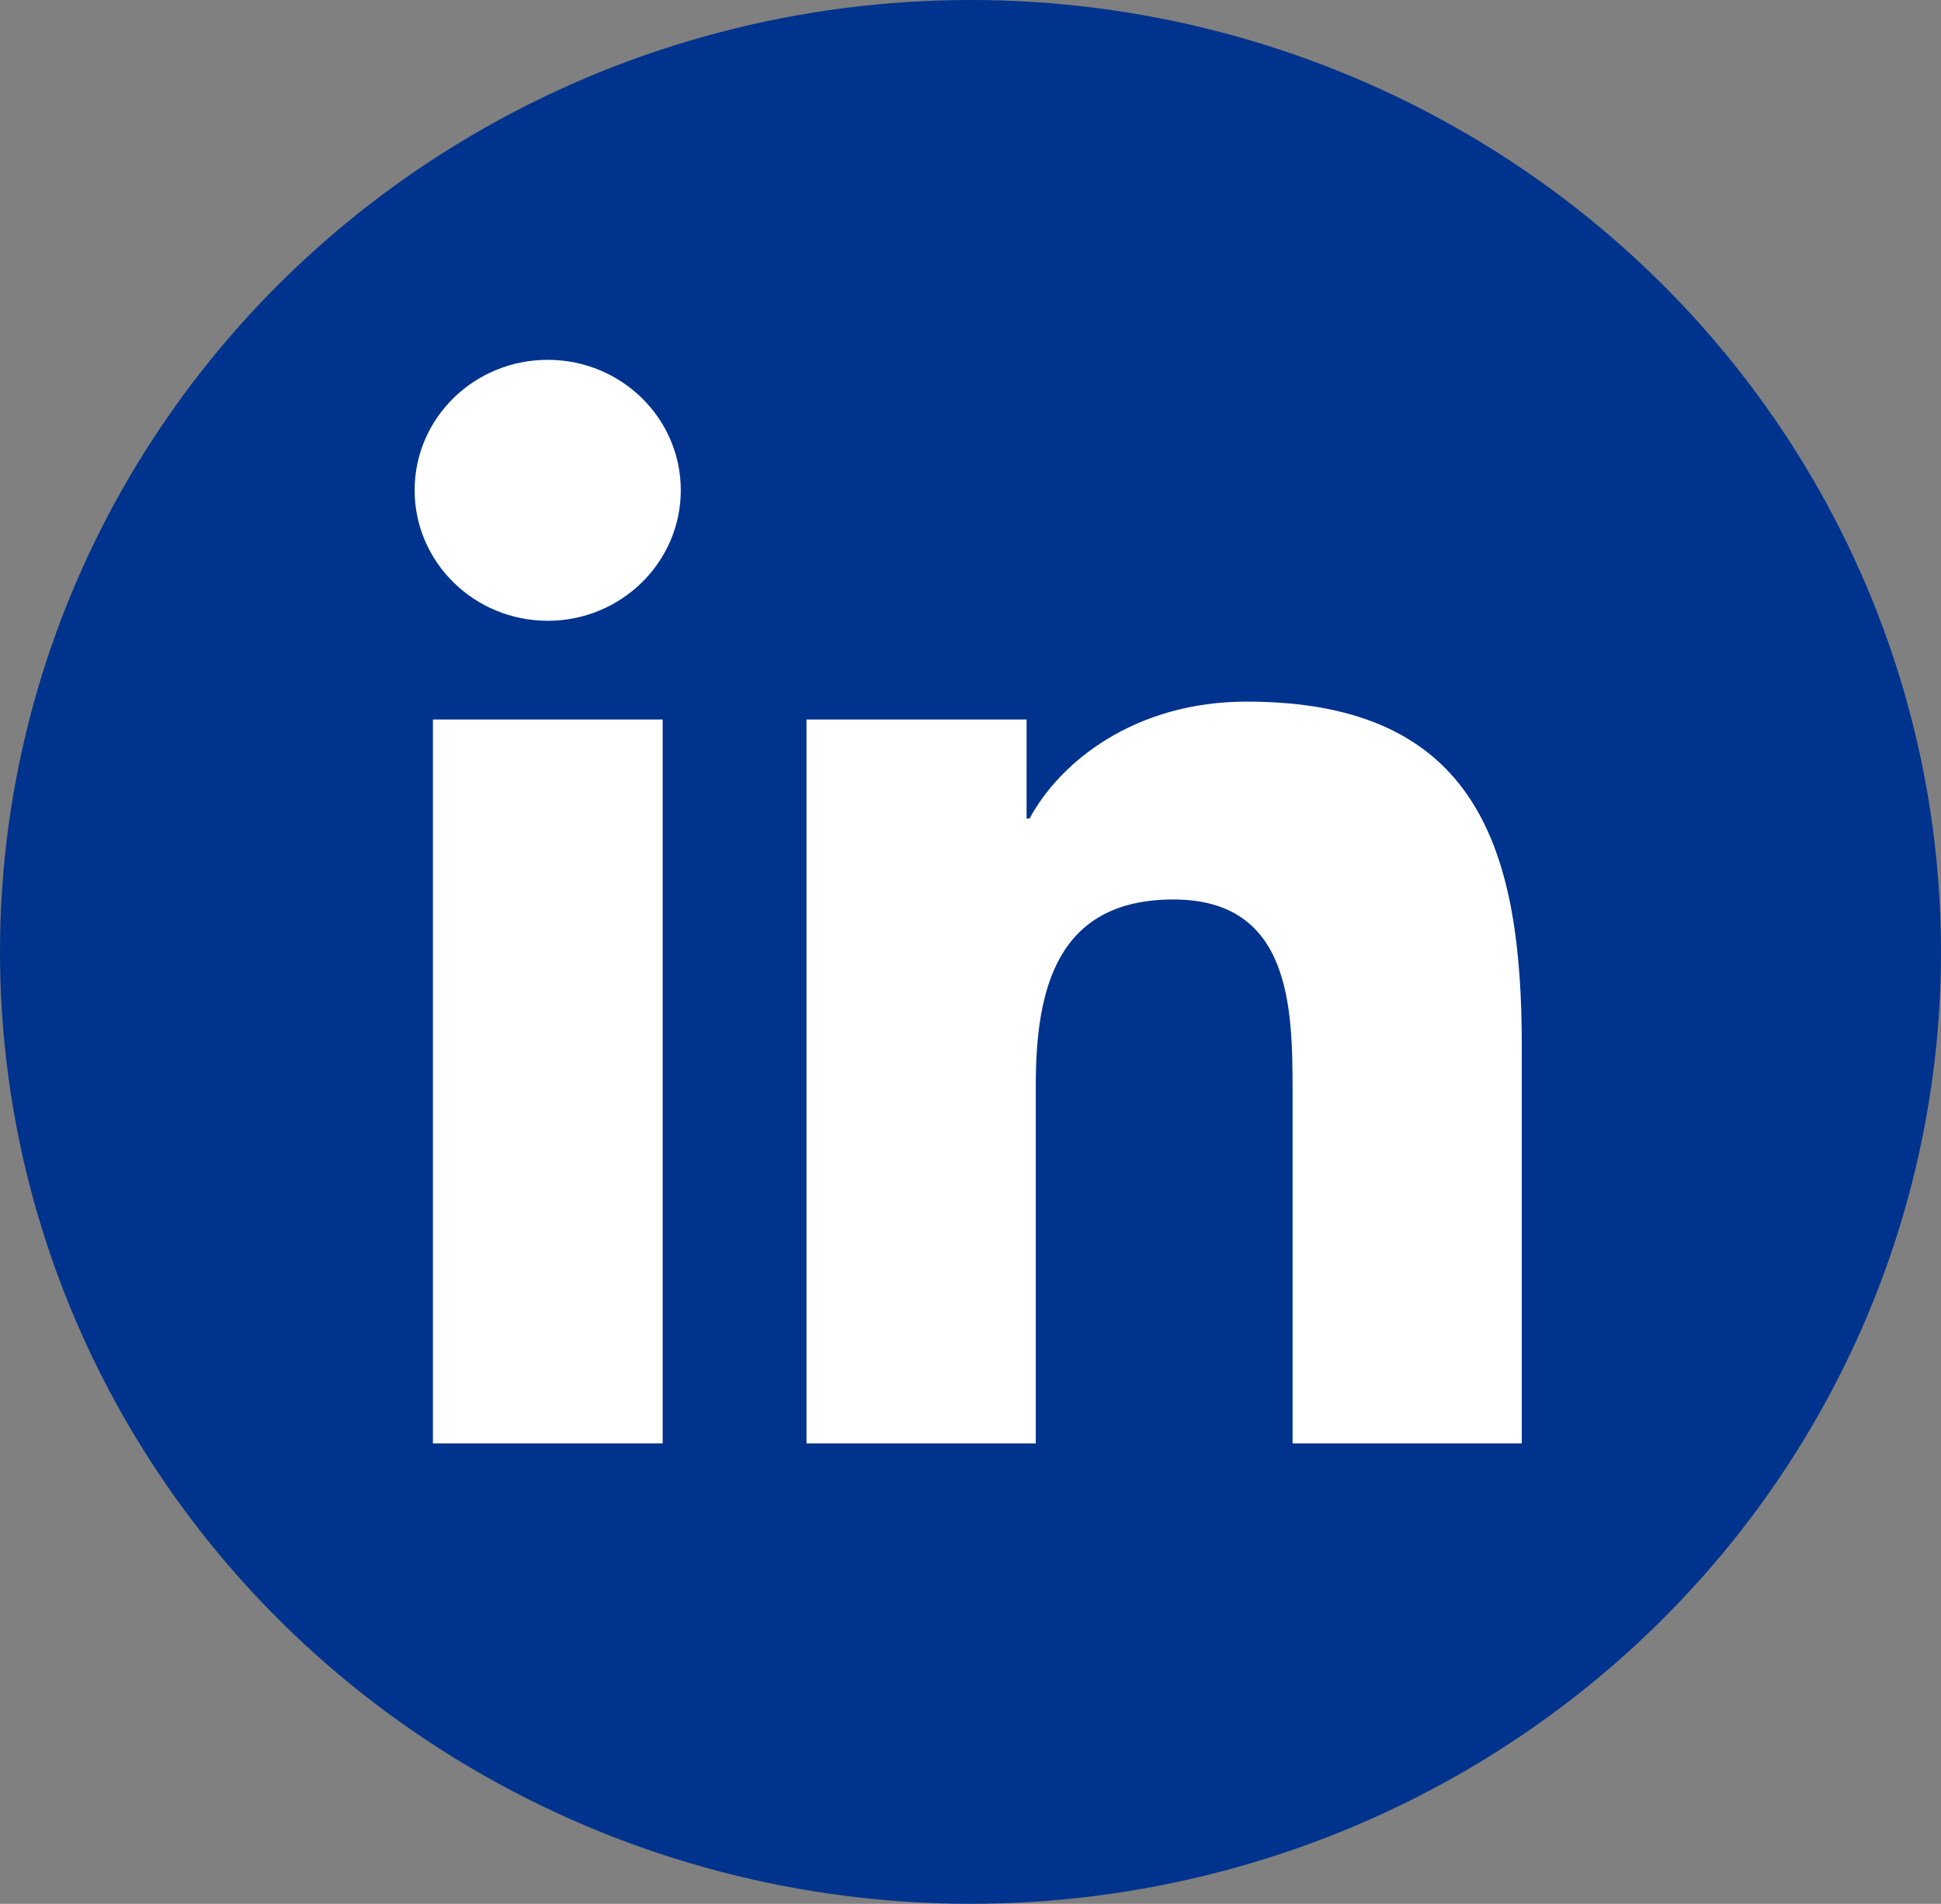 <?xml version="1.0" encoding="UTF-8"?><svg id="_Ñëîé_1" xmlns="http://www.w3.org/2000/svg" viewBox="0 0 254.8 249.89"><rect x="0" y="0" width="254.8" height="249.89" fill="#808080" stroke="none"/><defs><style>.cls-1{fill:#fff;}.cls-1,.cls-2{stroke-width:0px;}.cls-2{fill:#00338d;}</style></defs><ellipse class="cls-2" cx="127.4" cy="124.94" rx="127.4" ry="124.94"/><path class="cls-1" d="m56.83,94.44h30.16v95.01h-30.16v-95.01Zm15.08-47.21c9.64,0,17.46,7.67,17.46,17.11s-7.81,17.14-17.46,17.14-17.48-7.68-17.48-17.14,7.81-17.11,17.48-17.11"/><path class="cls-1" d="m105.88,94.44h28.88v13h.39c4.03-7.48,13.85-15.35,28.51-15.35,30.49,0,36.11,19.66,36.11,45.25v52.11h-30.09v-46.19c0-11.03-.22-25.2-15.65-25.2s-18.06,12-18.06,24.39v47h-30.1v-95.01Z"/></svg>